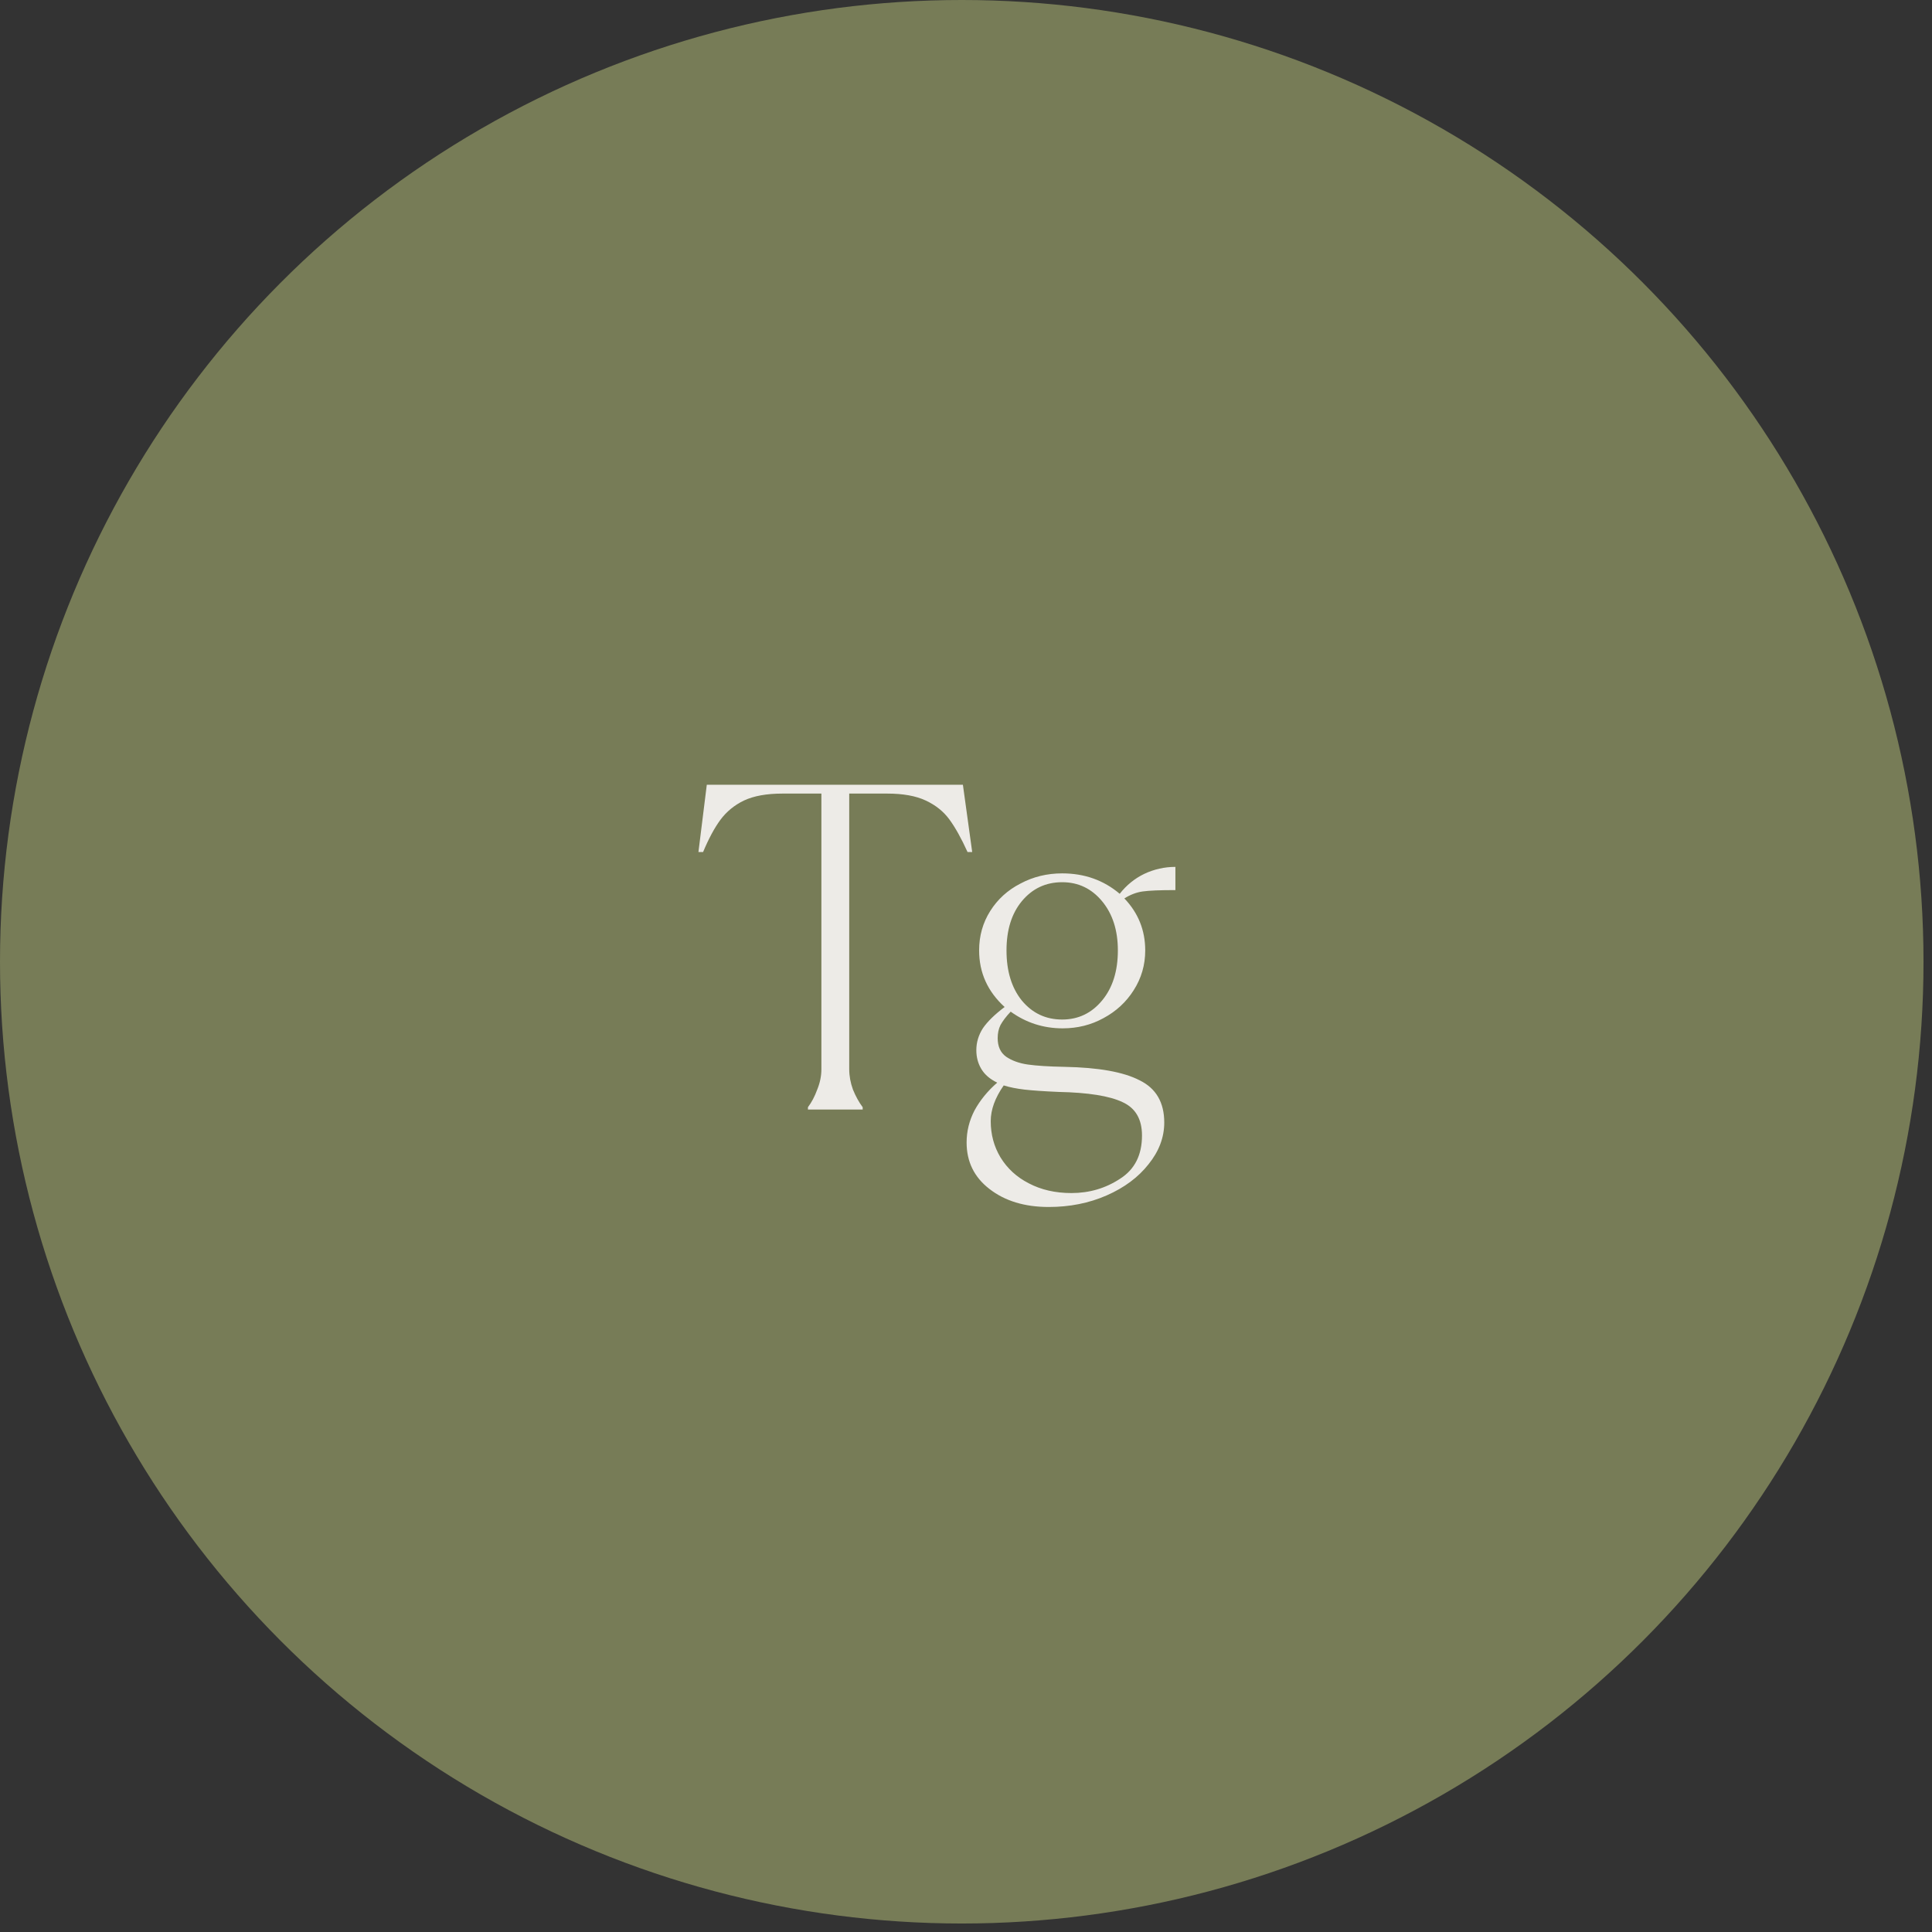 <?xml version="1.0" encoding="UTF-8"?> <svg xmlns="http://www.w3.org/2000/svg" width="86" height="86" viewBox="0 0 86 86" fill="none"><rect x="0" y="0" width="86" height="86" fill="#333333" stroke="none"/> <circle cx="42.811" cy="42.811" r="42.811" fill="#777C57"></circle> <path d="M35.964 49.286C36.13 49.066 36.267 48.804 36.377 48.502C36.501 48.199 36.563 47.896 36.563 47.593V35.325H34.828C34.126 35.325 33.555 35.428 33.114 35.635C32.687 35.841 32.336 36.13 32.061 36.502C31.799 36.86 31.544 37.335 31.297 37.927H31.09L31.462 34.932H42.862L43.276 37.927H43.069C42.794 37.321 42.525 36.839 42.264 36.481C42.002 36.123 41.651 35.841 41.21 35.635C40.77 35.428 40.198 35.325 39.496 35.325H37.802V47.593C37.802 47.896 37.858 48.199 37.968 48.502C38.092 48.804 38.236 49.066 38.401 49.286V49.39H35.964V49.286ZM52.321 39.621C51.632 39.621 51.143 39.641 50.854 39.683C50.579 39.724 50.31 39.827 50.049 39.992C50.668 40.639 50.978 41.411 50.978 42.306C50.978 42.953 50.806 43.545 50.462 44.082C50.131 44.605 49.684 45.018 49.119 45.321C48.569 45.624 47.963 45.775 47.302 45.775C46.448 45.775 45.677 45.528 44.989 45.032C44.782 45.252 44.631 45.452 44.534 45.631C44.452 45.796 44.41 45.989 44.41 46.209C44.41 46.581 44.534 46.856 44.782 47.035C45.044 47.214 45.367 47.331 45.753 47.386C46.138 47.441 46.682 47.476 47.385 47.489C48.899 47.517 50.014 47.717 50.73 48.089C51.46 48.447 51.825 49.073 51.825 49.968C51.825 50.629 51.591 51.248 51.123 51.827C50.668 52.405 50.049 52.866 49.264 53.211C48.479 53.555 47.618 53.727 46.682 53.727C45.608 53.727 44.727 53.458 44.039 52.921C43.364 52.398 43.027 51.71 43.027 50.856C43.027 50.36 43.144 49.885 43.378 49.431C43.626 48.977 43.963 48.563 44.39 48.192C44.073 48.04 43.839 47.841 43.688 47.593C43.536 47.345 43.46 47.063 43.46 46.746C43.46 46.402 43.557 46.078 43.749 45.775C43.956 45.472 44.28 45.156 44.72 44.825C43.963 44.137 43.584 43.297 43.584 42.306C43.584 41.658 43.749 41.073 44.08 40.55C44.41 40.027 44.858 39.621 45.422 39.331C45.987 39.029 46.606 38.877 47.281 38.877C48.273 38.877 49.126 39.18 49.842 39.786C50.145 39.4 50.51 39.104 50.937 38.898C51.377 38.691 51.839 38.588 52.321 38.588V39.621ZM47.281 45.383C47.997 45.383 48.589 45.101 49.057 44.536C49.526 43.972 49.76 43.228 49.76 42.306C49.76 41.411 49.526 40.681 49.057 40.116C48.589 39.552 47.997 39.27 47.281 39.27C46.551 39.27 45.953 39.552 45.484 40.116C45.03 40.667 44.803 41.397 44.803 42.306C44.803 43.228 45.03 43.972 45.484 44.536C45.953 45.101 46.551 45.383 47.281 45.383ZM50.834 50.546C50.834 49.816 50.544 49.321 49.966 49.059C49.388 48.784 48.438 48.632 47.116 48.605C46.469 48.577 45.966 48.543 45.608 48.502C45.25 48.46 44.941 48.398 44.679 48.316C44.293 48.866 44.101 49.397 44.101 49.906C44.101 50.498 44.245 51.035 44.534 51.517C44.837 52.013 45.257 52.398 45.794 52.673C46.345 52.963 46.978 53.107 47.694 53.107C48.493 53.107 49.216 52.894 49.863 52.467C50.51 52.054 50.834 51.414 50.834 50.546Z" fill="#EDEBE7"></path> </svg> 